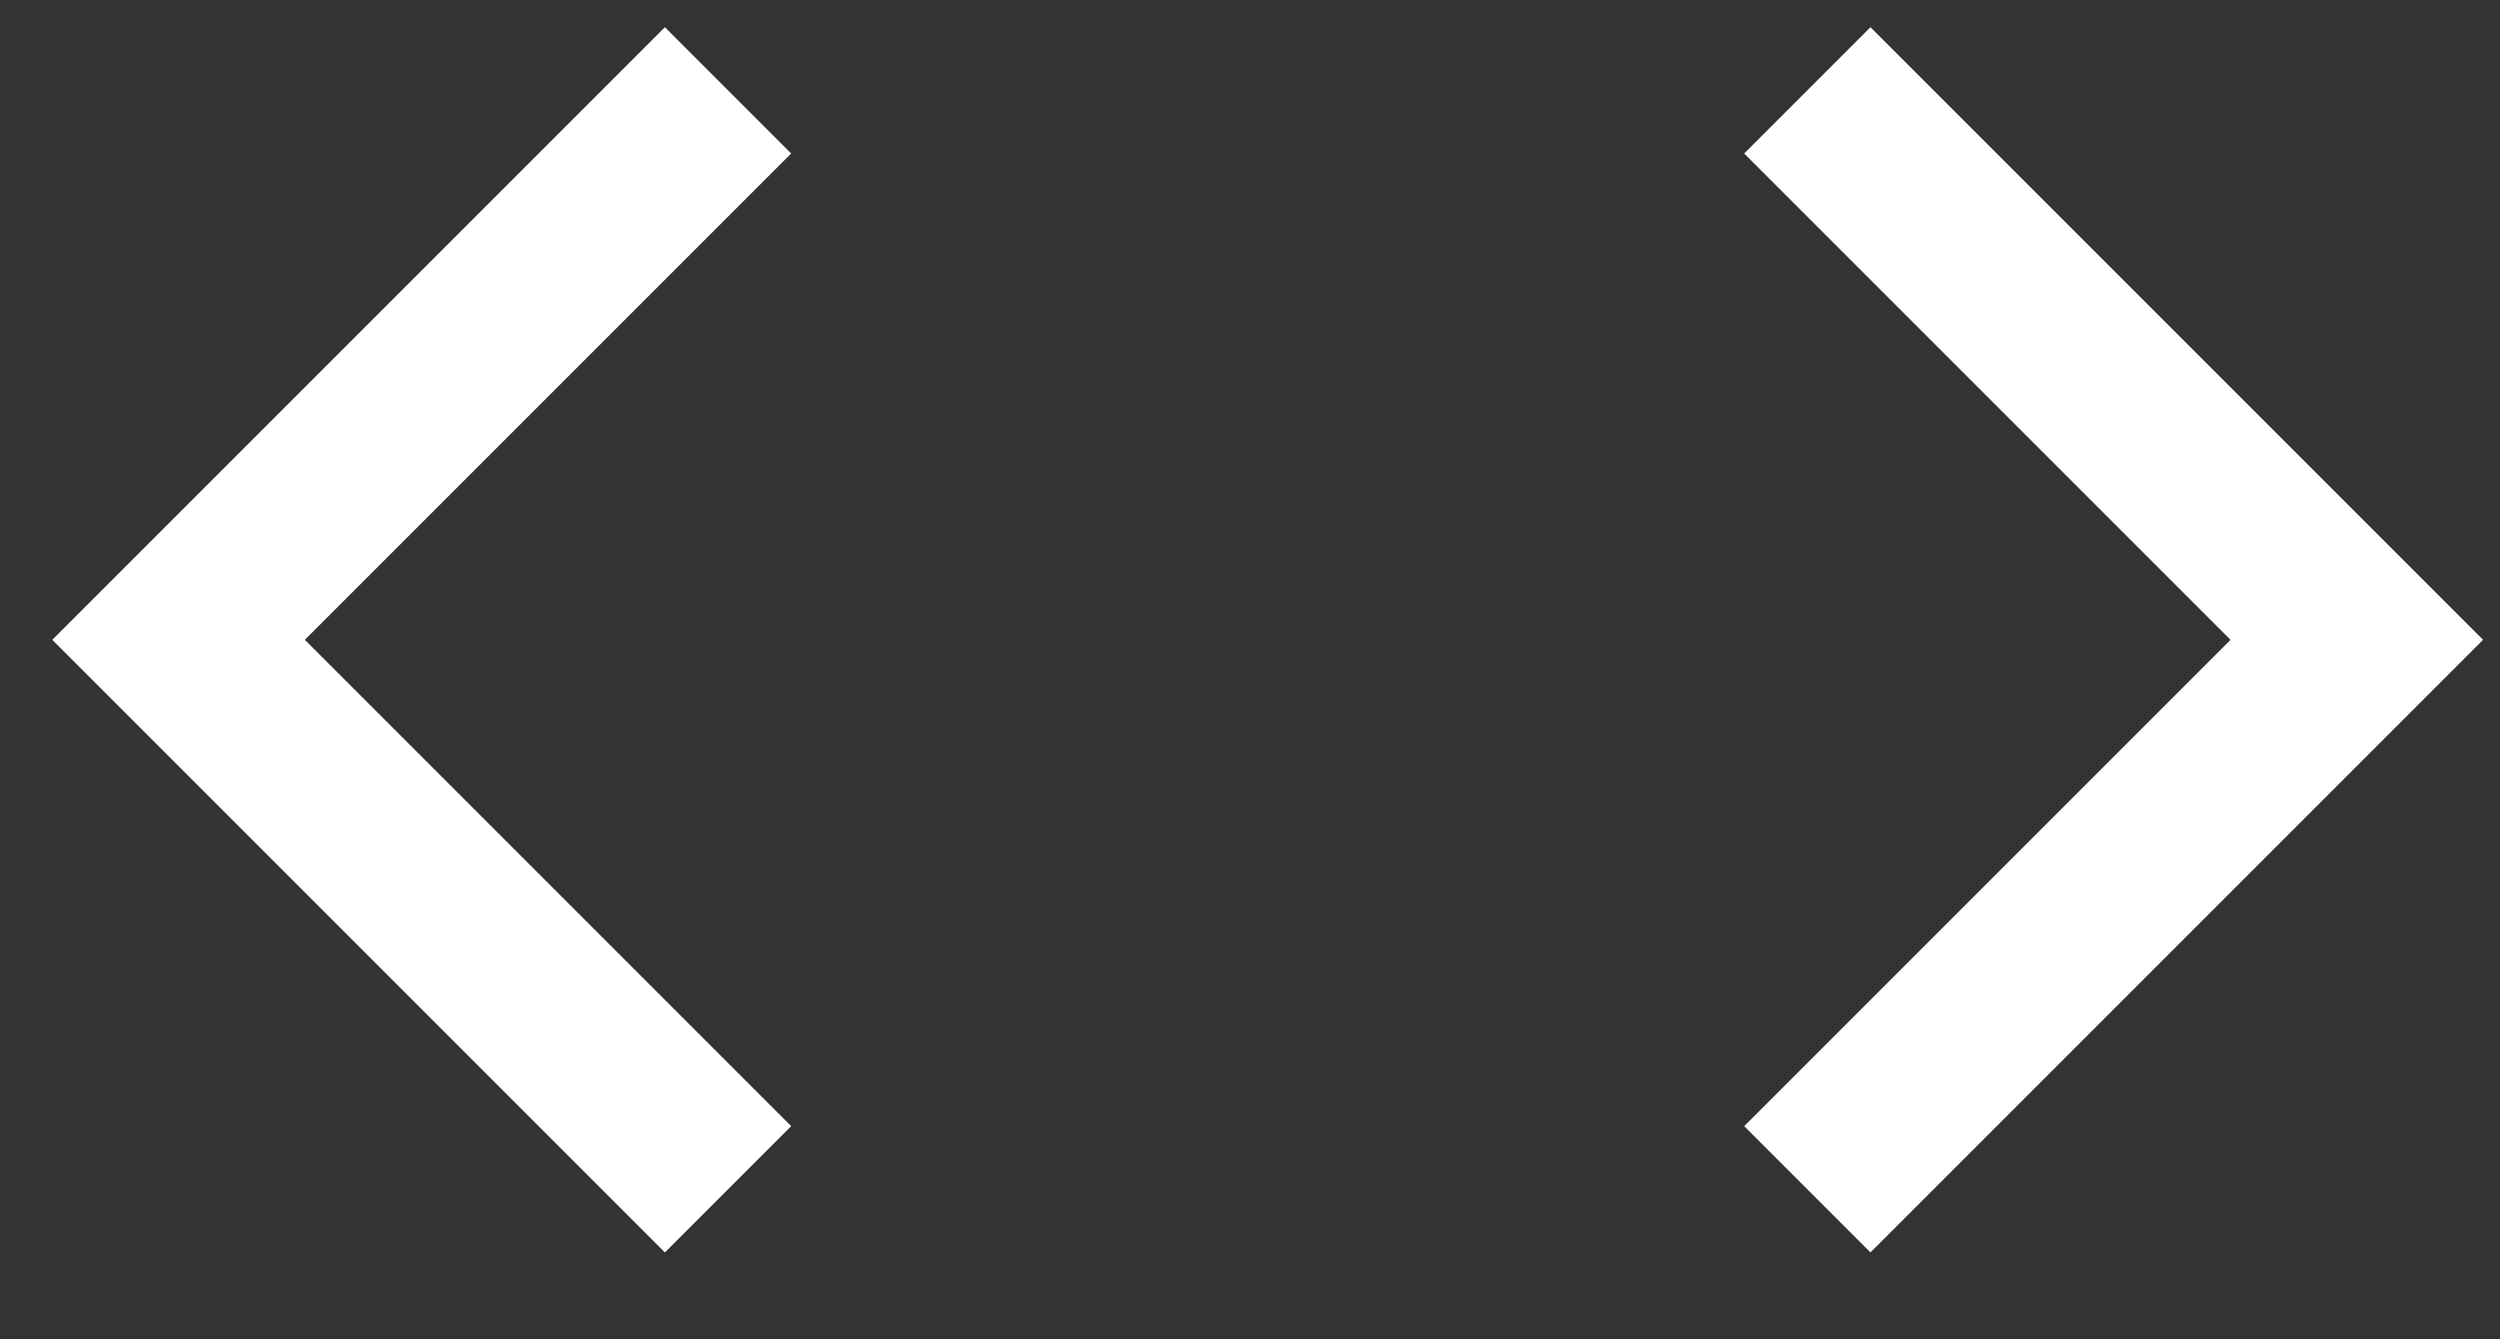 <svg width="28" height="15" viewBox="0 0 28 15" fill="none" xmlns="http://www.w3.org/2000/svg">
<rect x="0" y="0" width="28" height="15" fill="#333333" stroke="none"/>
<path d="M8.154 1.012L2 7.166L8.154 13.32" stroke="white" stroke-width="2"/>
<path d="M20.242 1.012L26.396 7.166L20.242 13.32" stroke="white" stroke-width="2"/>
</svg>
